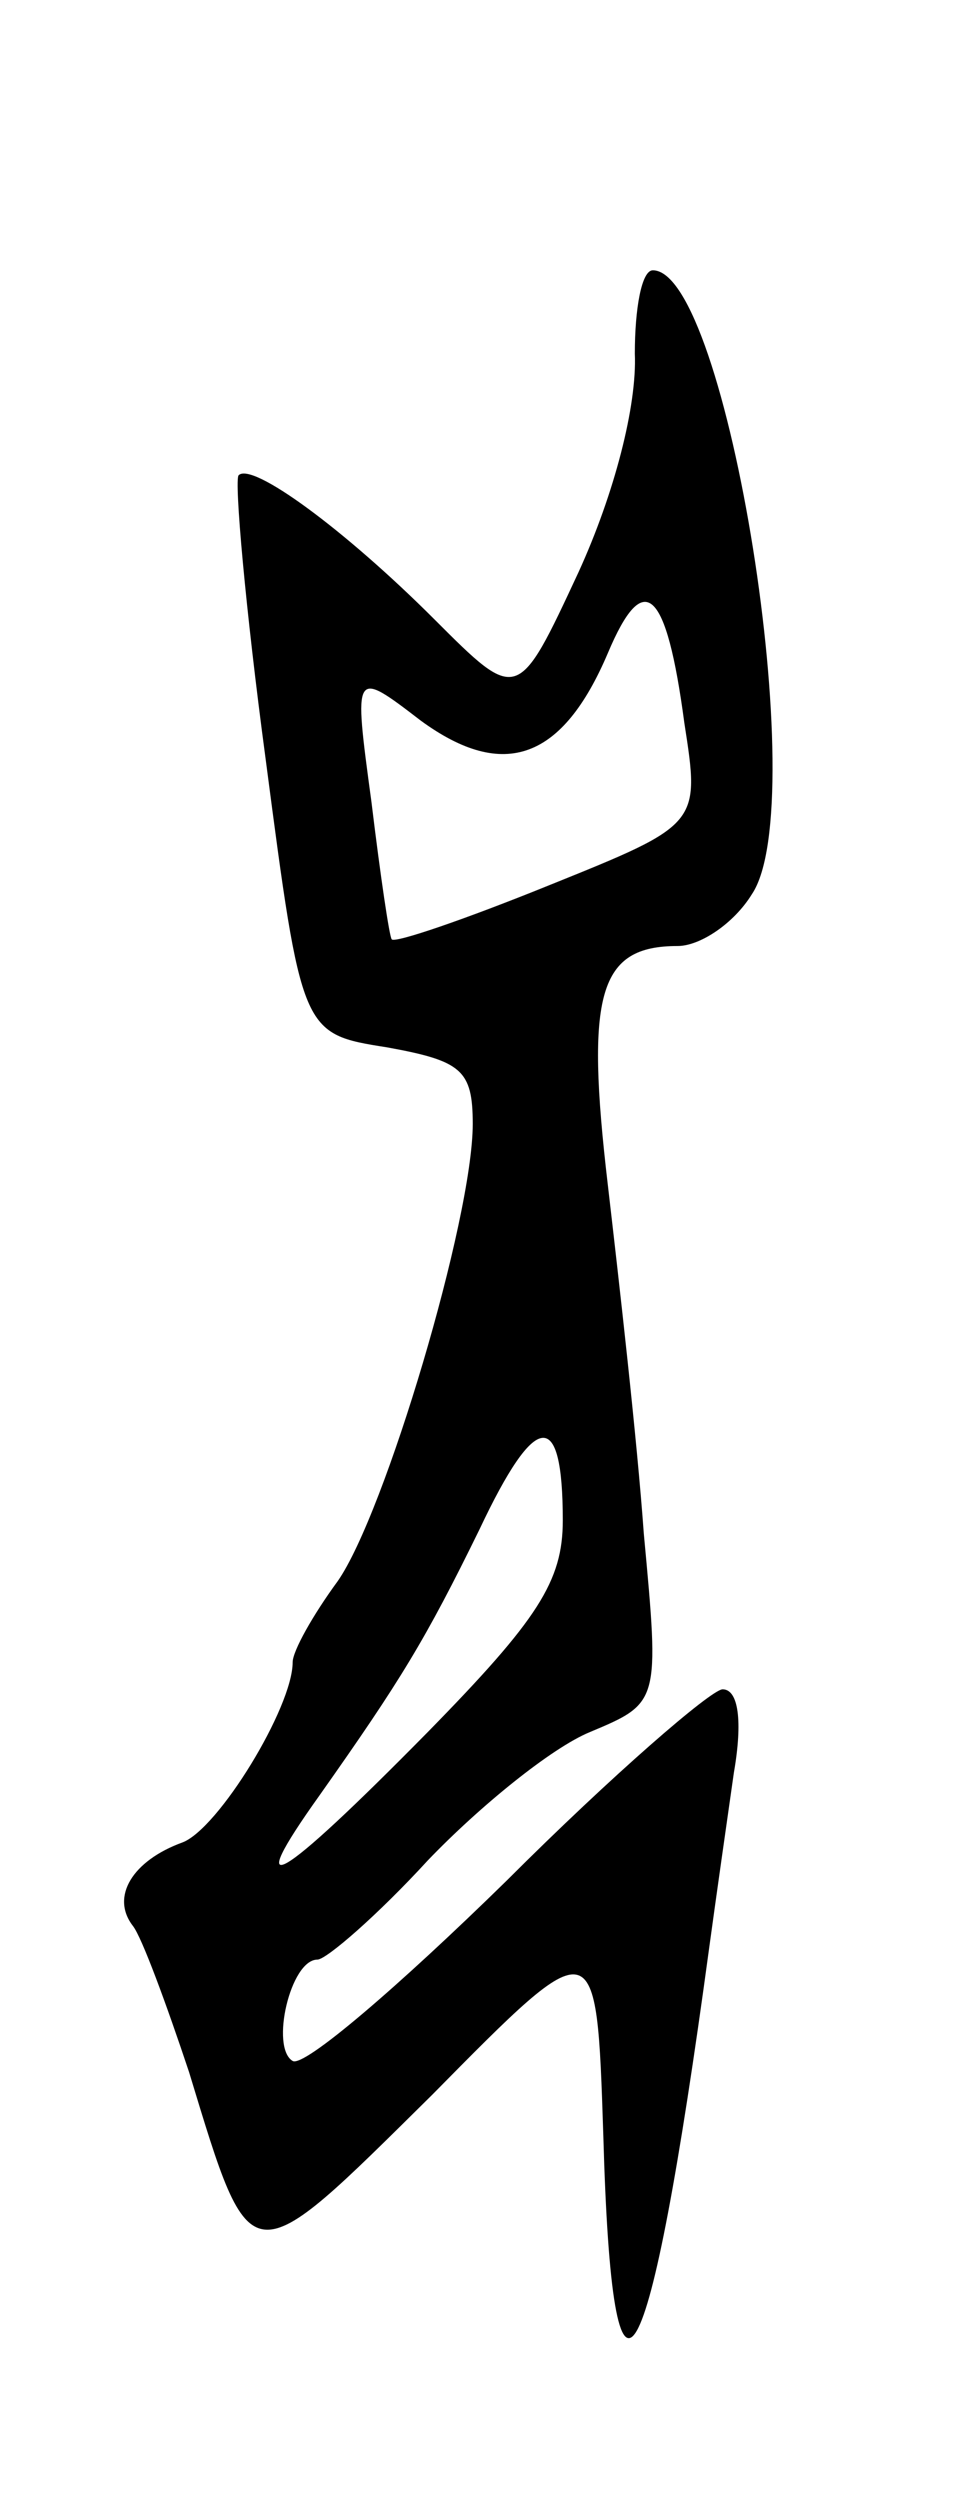 <svg version="1.0" xmlns="http://www.w3.org/2000/svg" width="43" height="111" viewBox="0 0 43 111" ><g transform="translate(0,111) scale(0.1,-0.1)" ><path d="M282 953 c1 -23 -9 -62 -25 -97 -27 -58 -27 -58 -64 -21 -40 40 -81 70 -87 64 -2 -2 3 -59 12 -126 16 -122 16 -122 54 -128 33 -6 38 -10 38 -34 0 -42 -39 -173 -60 -203 -11 -15 -20 -31 -20 -36 0 -20 -33 -74 -49 -80 -22 -8 -32 -24 -22 -37 4 -5 15 -35 25 -65 28 -92 26 -91 108 -10 73 74 73 74 76 -18 4 -143 20 -116 47 83 3 22 8 57 11 78 4 23 2 37 -5 37 -5 0 -49 -38 -96 -85 -48 -47 -90 -83 -95 -80 -10 6 -1 45 11 45 4 0 27 20 49 44 23 24 55 50 72 57 31 13 31 13 24 88 -3 42 -11 112 -16 155 -10 85 -4 106 31 106 10 0 25 10 33 23 27 40 -11 277 -44 277 -5 0 -8 -17 -8 -37z m22 -164 c7 -45 7 -45 -60 -72 -37 -15 -69 -26 -70 -24 -1 1 -5 28 -9 61 -8 59 -8 59 22 36 37 -27 63 -17 83 30 16 38 26 29 34 -31z m-54 -354 c0 -27 -11 -44 -60 -94 -67 -68 -83 -77 -48 -28 36 51 47 69 71 118 25 53 37 54 37 4z"/></g></svg> 
